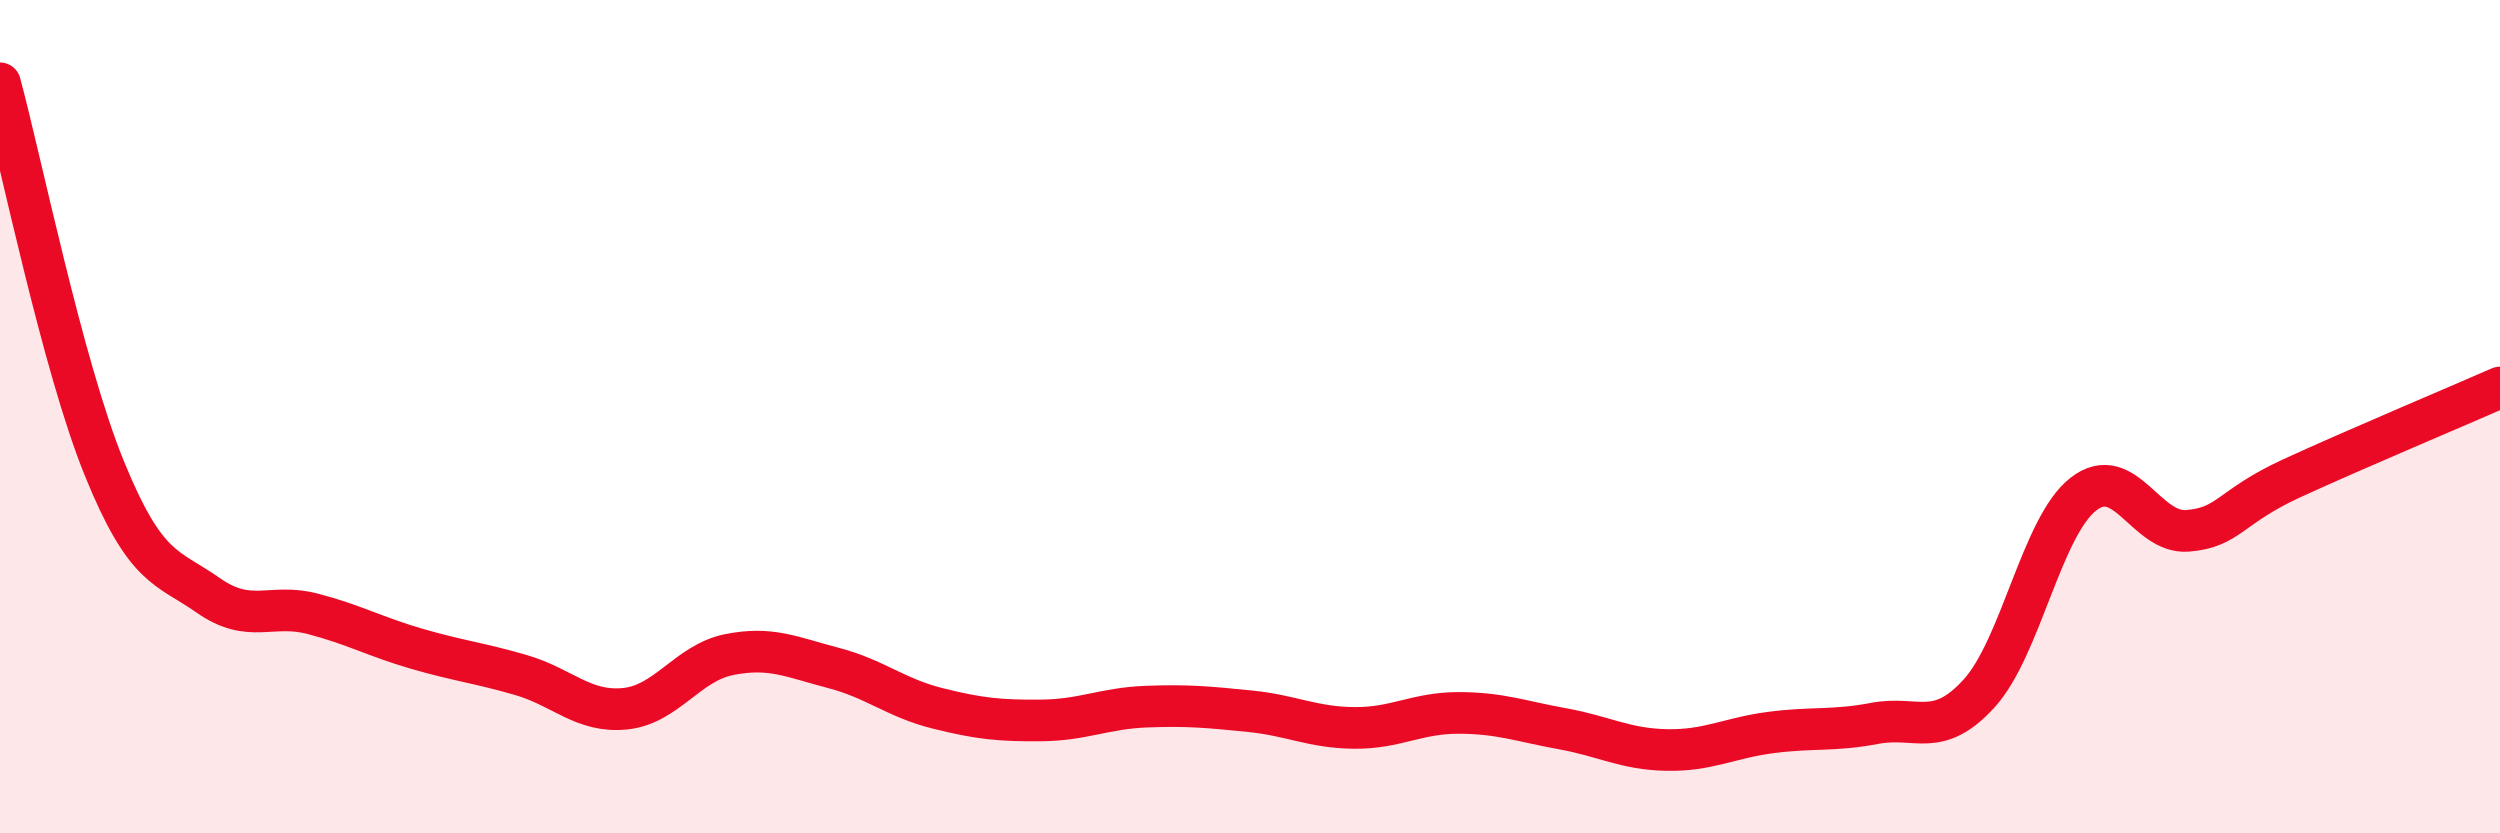 
    <svg width="60" height="20" viewBox="0 0 60 20" xmlns="http://www.w3.org/2000/svg">
      <path
        d="M 0,2 C 0.5,3.85 1.5,8.77 2.5,11.23 C 3.5,13.69 4,13.59 5,14.29 C 6,14.99 6.5,14.47 7.5,14.73 C 8.5,14.99 9,15.28 10,15.57 C 11,15.86 11.5,15.91 12.5,16.2 C 13.5,16.49 14,17.11 15,17.01 C 16,16.91 16.5,15.91 17.5,15.71 C 18.5,15.51 19,15.77 20,16.03 C 21,16.29 21.5,16.75 22.5,17 C 23.5,17.25 24,17.3 25,17.29 C 26,17.28 26.5,17 27.5,16.96 C 28.5,16.92 29,16.97 30,17.07 C 31,17.17 31.5,17.46 32.5,17.47 C 33.5,17.48 34,17.11 35,17.11 C 36,17.11 36.5,17.31 37.5,17.49 C 38.5,17.67 39,17.98 40,18 C 41,18.02 41.5,17.71 42.5,17.58 C 43.5,17.45 44,17.55 45,17.36 C 46,17.17 46.5,17.74 47.5,16.64 C 48.5,15.54 49,12.64 50,11.86 C 51,11.08 51.5,12.82 52.5,12.74 C 53.5,12.66 53.5,12.17 55,11.48 C 56.5,10.79 59,9.74 60,9.3L60 20L0 20Z"
        fill="#EB0A25"
        opacity="0.1"
        stroke-linecap="round"
        stroke-linejoin="round"
      />
      <path
        d="M 0,2 C 0.5,3.85 1.5,8.77 2.5,11.23 C 3.5,13.69 4,13.59 5,14.29 C 6,14.99 6.5,14.47 7.5,14.73 C 8.5,14.99 9,15.28 10,15.57 C 11,15.86 11.5,15.91 12.5,16.2 C 13.5,16.49 14,17.11 15,17.01 C 16,16.91 16.5,15.91 17.5,15.71 C 18.5,15.51 19,15.77 20,16.03 C 21,16.29 21.5,16.75 22.5,17 C 23.5,17.25 24,17.3 25,17.29 C 26,17.28 26.5,17 27.5,16.96 C 28.5,16.92 29,16.97 30,17.07 C 31,17.17 31.5,17.46 32.5,17.47 C 33.5,17.48 34,17.11 35,17.11 C 36,17.11 36.5,17.31 37.5,17.49 C 38.5,17.67 39,17.98 40,18 C 41,18.02 41.5,17.71 42.5,17.58 C 43.5,17.45 44,17.55 45,17.36 C 46,17.17 46.5,17.74 47.5,16.64 C 48.5,15.54 49,12.64 50,11.86 C 51,11.08 51.5,12.82 52.5,12.74 C 53.5,12.66 53.5,12.17 55,11.48 C 56.5,10.79 59,9.74 60,9.3"
        stroke="#EB0A25"
        stroke-width="1"
        fill="none"
        stroke-linecap="round"
        stroke-linejoin="round"
      />
    </svg>
  